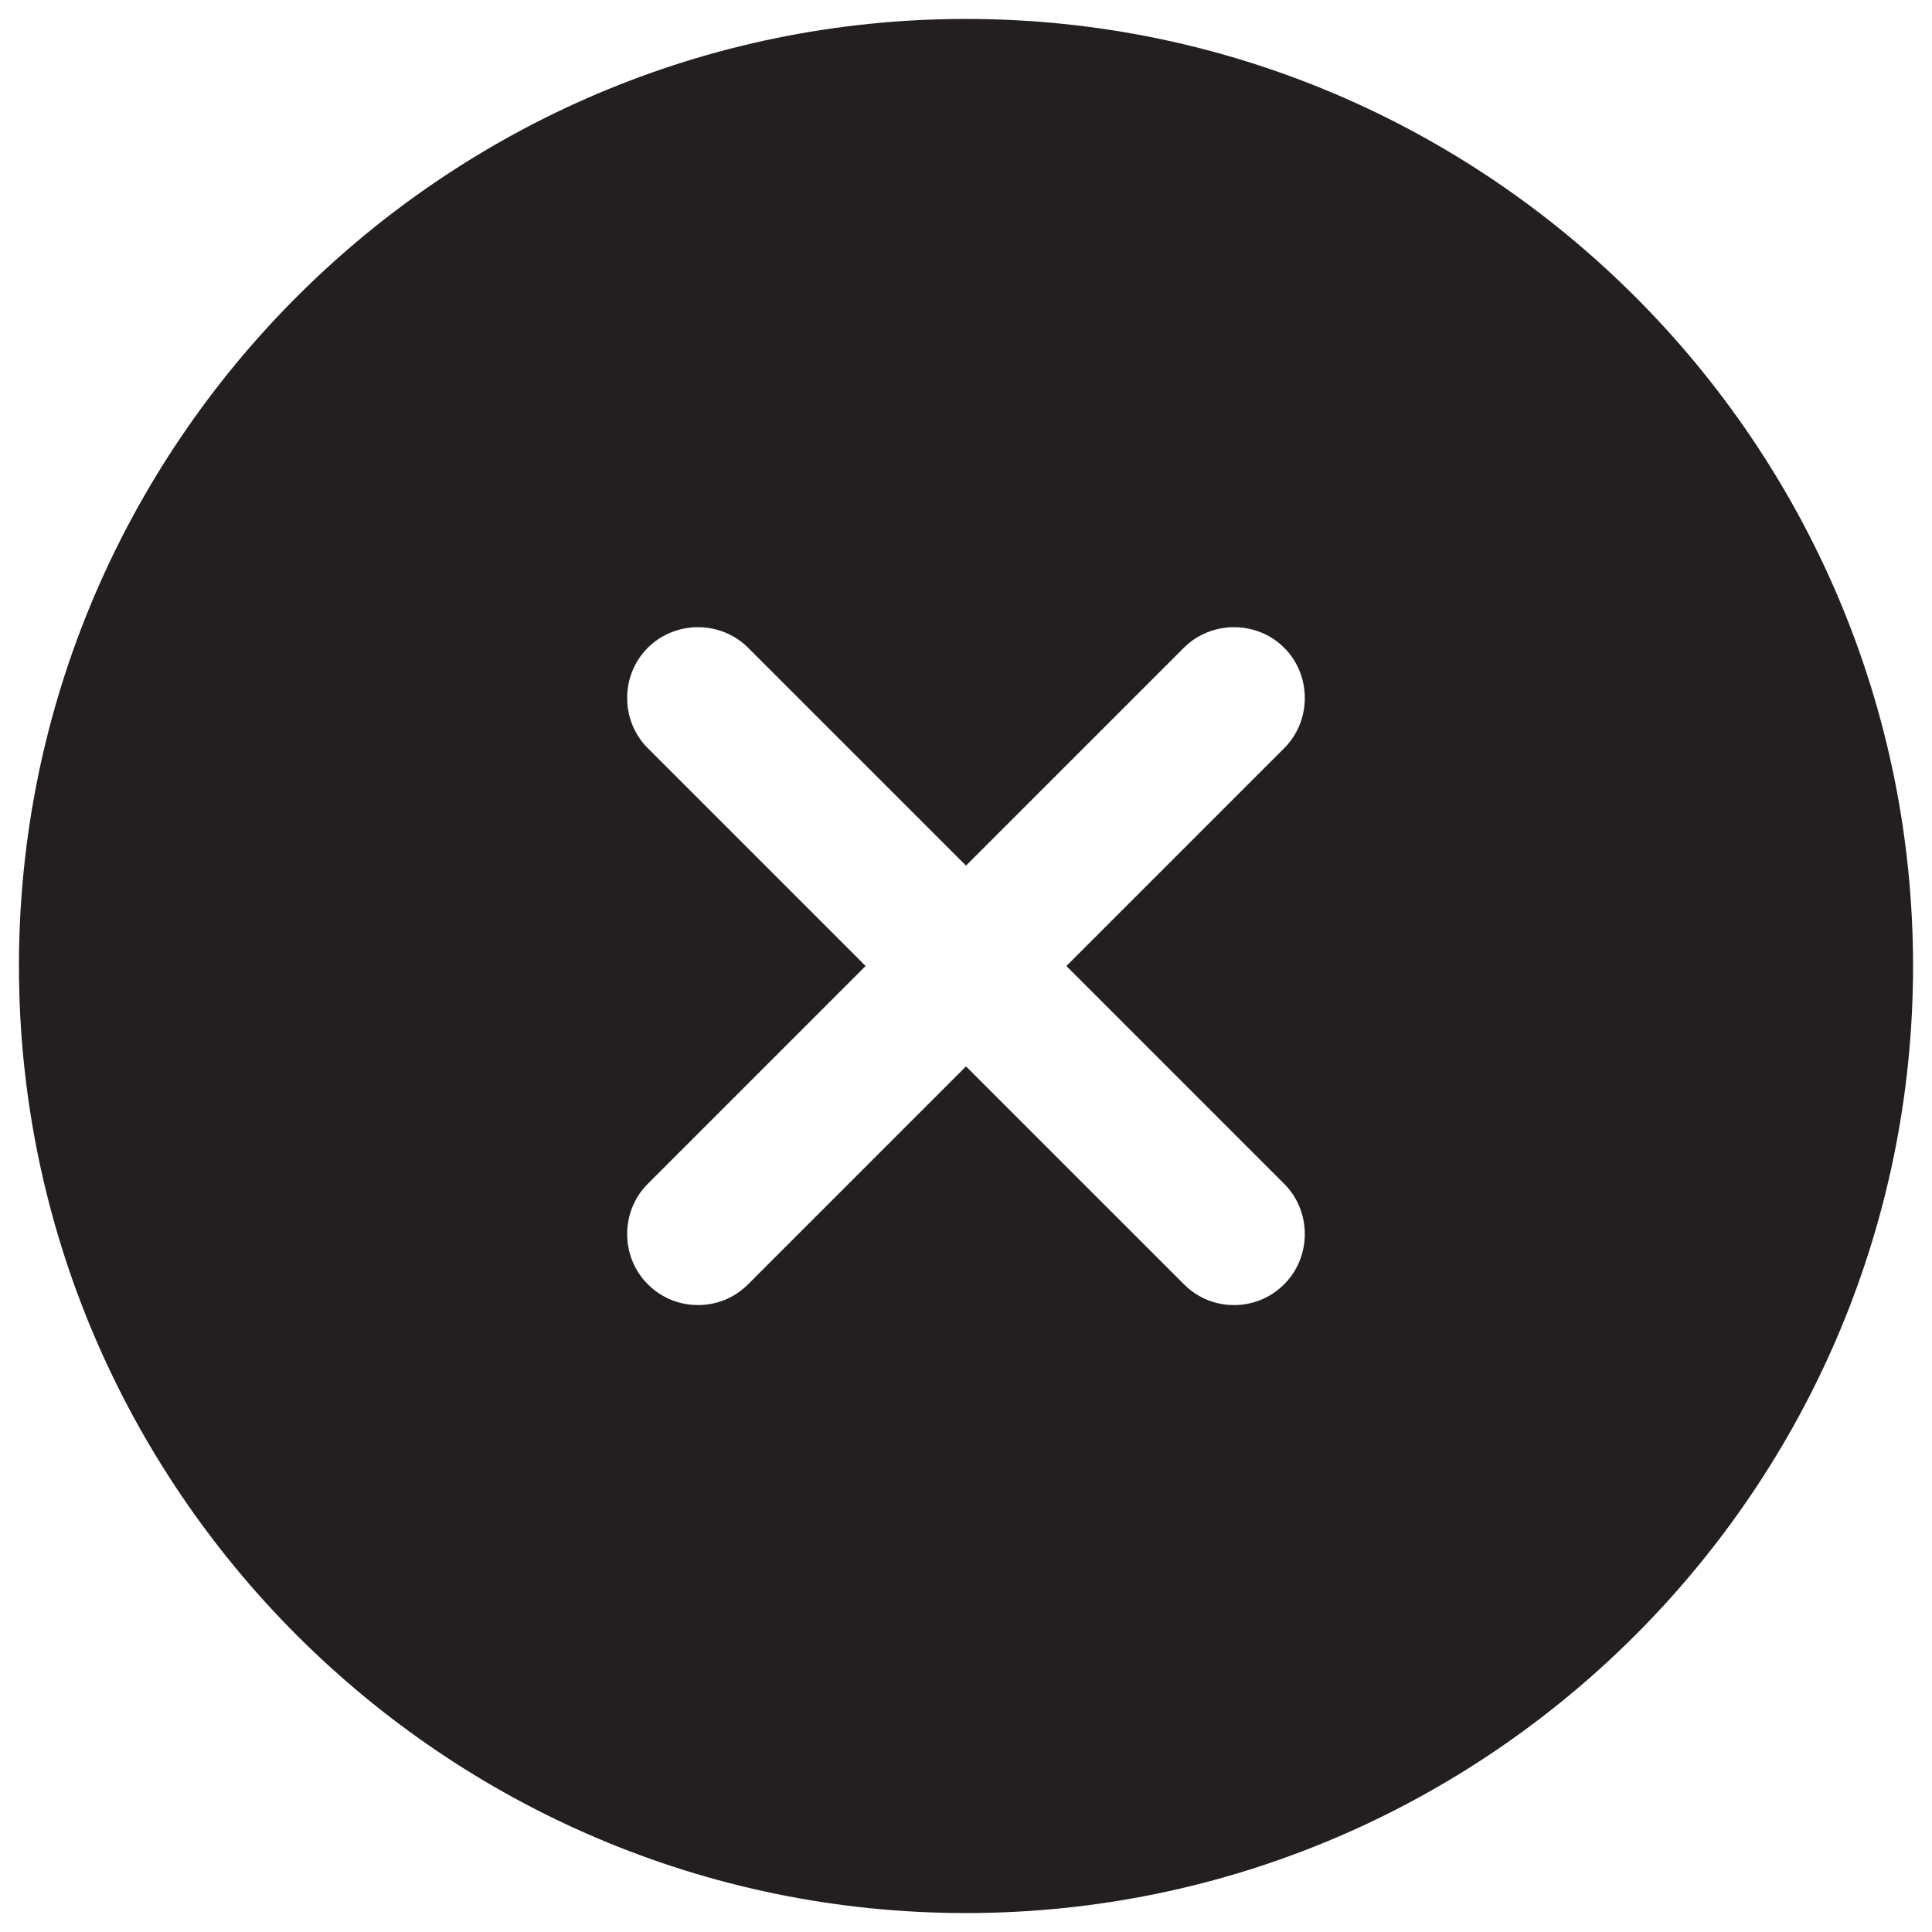 <?xml version="1.0" encoding="utf-8"?>
<!-- Generator: Adobe Illustrator 16.0.0, SVG Export Plug-In . SVG Version: 6.00 Build 0)  -->
<!DOCTYPE svg PUBLIC "-//W3C//DTD SVG 1.1//EN" "http://www.w3.org/Graphics/SVG/1.1/DTD/svg11.dtd">
<svg version="1.1" id="Layer_1" xmlns="http://www.w3.org/2000/svg" xmlns:xlink="http://www.w3.org/1999/xlink" x="0px" y="0px"
	 width="102px" height="102px" viewBox="0 0 102 102" enable-background="new 0 0 102 102" xml:space="preserve">
<g>
	<path fill="#231F20" d="M51,1C23.451,1,1,23.448,1,51s22.451,50,50,50c27.552,0,50-22.448,50-50S78.552,1,51,1z M67.8,62.501
		c1.449,1.448,1.449,3.851,0,5.299c-0.752,0.752-1.702,1.101-2.649,1.101c-0.95,0-1.901-0.349-2.649-1.101L51,56.3L39.499,67.8
		C38.751,68.552,37.8,68.9,36.85,68.9S34.948,68.552,34.2,67.8c-1.452-1.448-1.452-3.851,0-5.299L45.7,51L34.2,39.499
		c-1.452-1.448-1.452-3.851,0-5.299c1.451-1.449,3.851-1.449,5.299,0L51,45.7l11.501-11.5c1.448-1.449,3.851-1.449,5.299,0
		c1.449,1.448,1.449,3.851,0,5.299L56.3,51L67.8,62.501z"/>
</g>
</svg>
